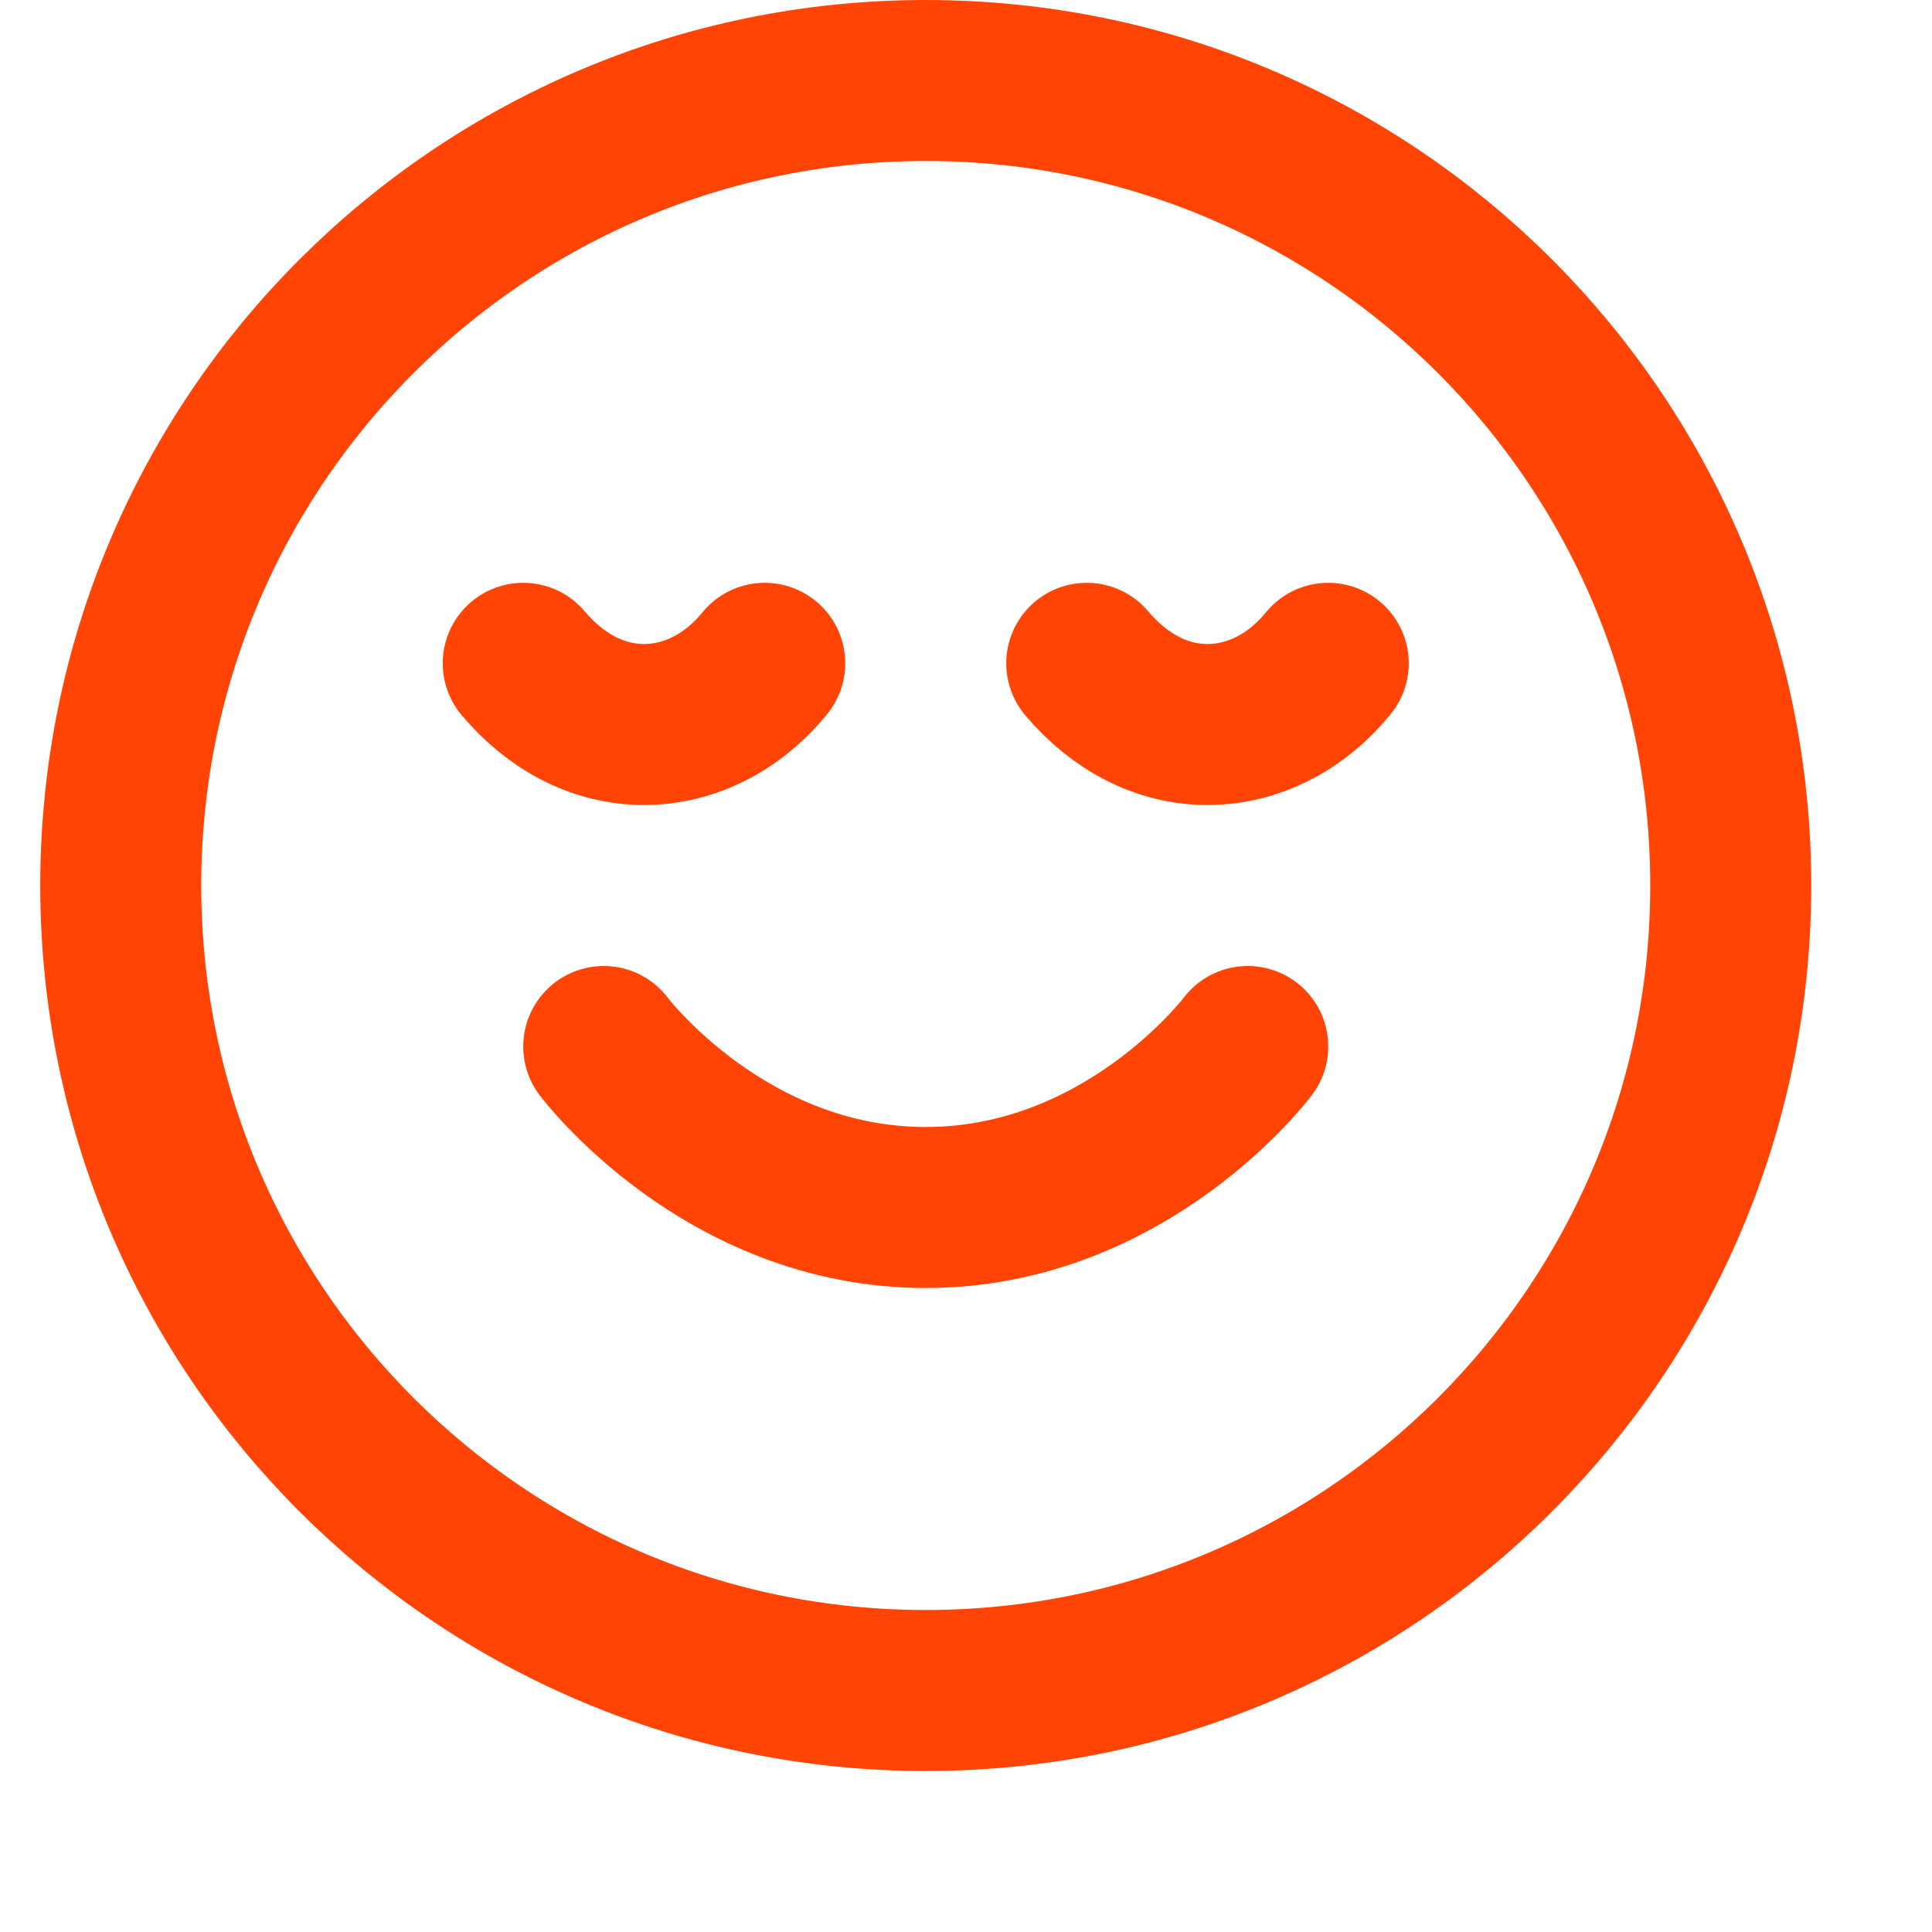 <svg width="24" height="24" viewBox="0 0 24 24" fill="none" xmlns="http://www.w3.org/2000/svg">
<path d="M7.5 13C7.5 13 9 15 11.5 15C14 15 15.5 13 15.5 13M16.5 8.24C16.105 8.725 15.565 9 15 9C14.435 9 13.91 8.725 13.5 8.24M9.5 8.24C9.105 8.725 8.565 9 8 9C7.435 9 6.91 8.725 6.5 8.24M21.5 11C21.5 16.523 17.023 21 11.5 21C5.977 21 1.5 16.523 1.5 11C1.5 5.477 5.977 1 11.5 1C17.023 1 21.5 5.477 21.5 11Z" stroke="#FF4405" stroke-width="2" stroke-linecap="round" stroke-linejoin="round"/>
</svg>
